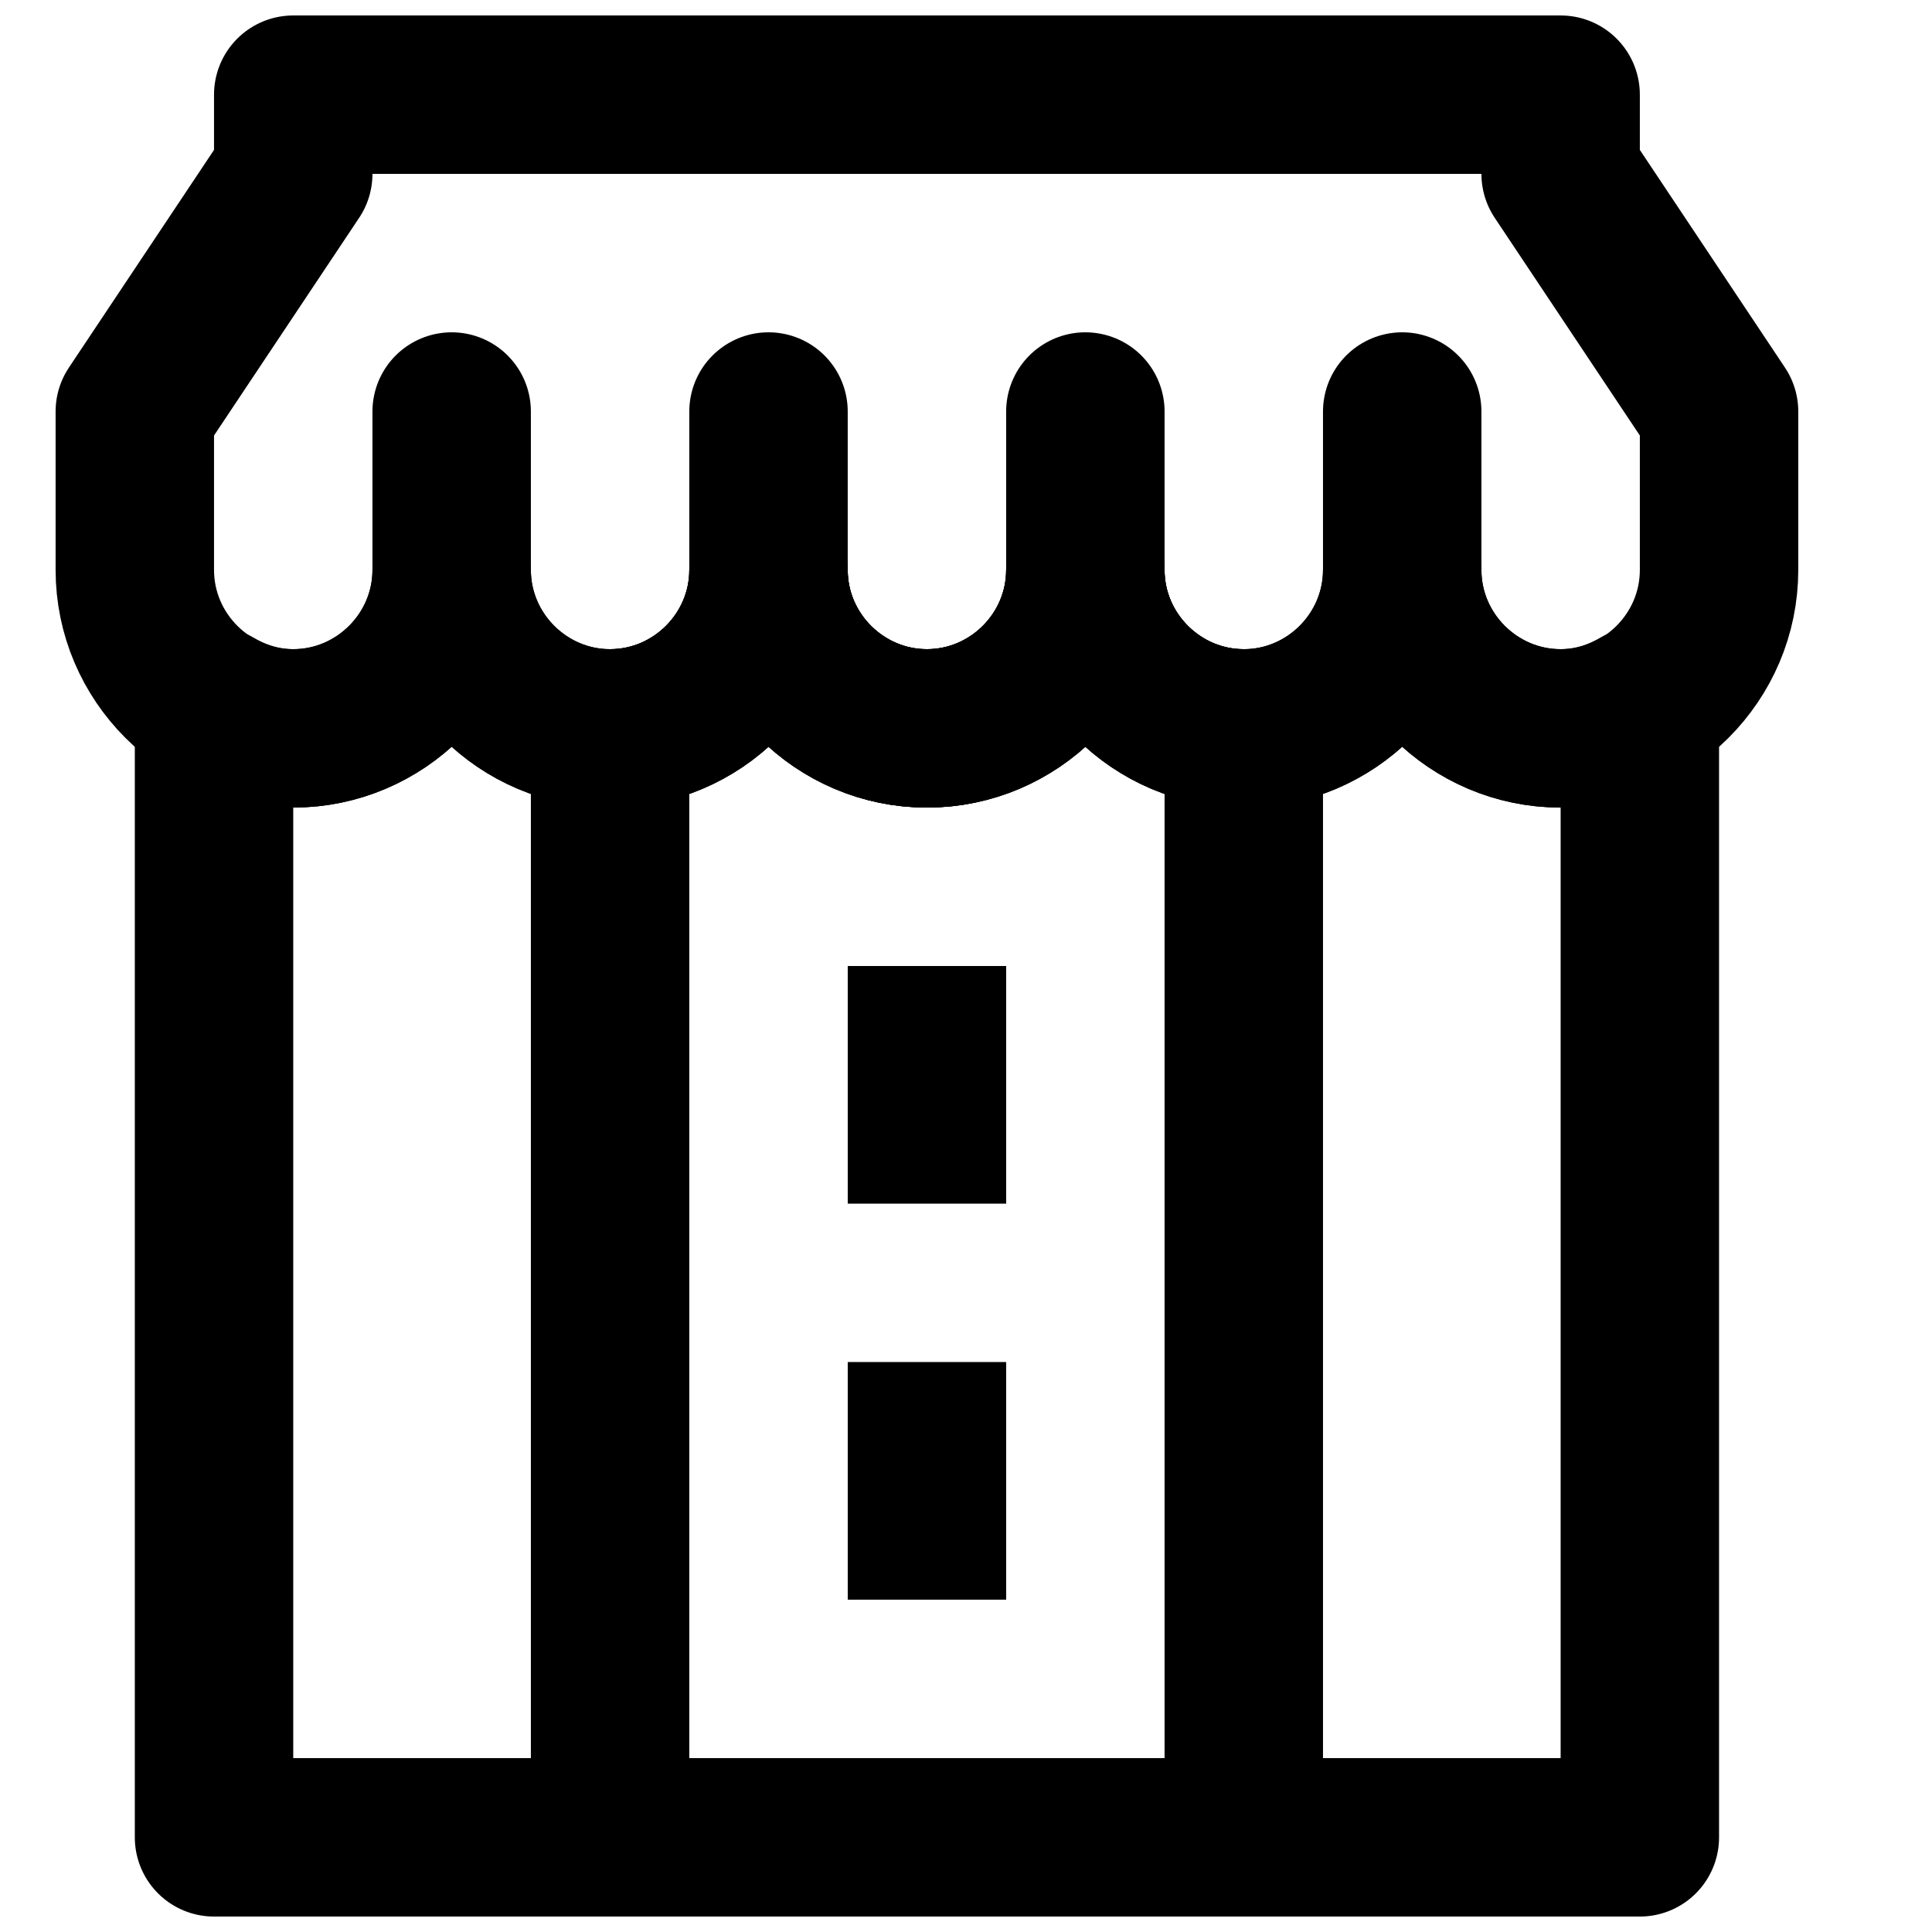 <?xml version="1.0" encoding="UTF-8"?>
<!-- Uploaded to: ICON Repo, www.iconrepo.com, Generator: ICON Repo Mixer Tools -->
<svg width="800px" height="800px" version="1.1" viewBox="144 144 512 512" xmlns="http://www.w3.org/2000/svg">
 <defs>
  <clipPath id="c">
   <path d="m158 148.09h463v210.91h-463z"/>
  </clipPath>
  <clipPath id="b">
   <path d="m179 274h421v377.9h-421z"/>
  </clipPath>
  <clipPath id="a">
   <path d="m284 274h211v377.9h-211z"/>
  </clipPath>
 </defs>
 <g clip-path="url(#c)">
  <path transform="matrix(20.992 0 0 20.992 179.58 169.09)" d="m18.007 5.9074e-6v1l2 3v2c0 1.1-0.9 2-2 2s-2-0.9-2-2v-2 2c0 1.1-0.9 2-2 2s-2-0.9-2-2v-2 2c0 1.1-0.9 2-2 2-1.1 0-2-0.9-2-2v-2 2c0 1.1-0.9 2-2 2-1.1 0-2-0.9-2-2v-2 2c0 1.1-0.9 2-2 2-1.1 0-2-0.9-2-2v-2l2-3v-1zm0 0" fill="none" stroke="#000000" stroke-linecap="round" stroke-linejoin="round" stroke-width="2"/>
 </g>
 <g clip-path="url(#b)">
  <path transform="matrix(20.992 0 0 20.992 179.58 169.09)" d="m18.007 8c-1.1 0-2-0.9-2-2 0 1.1-0.9 2-2 2s-2-0.9-2-2c0 1.1-0.9 2-2 2-1.1 0-2-0.9-2-2 0 1.1-0.9 2-2 2-1.1 0-2-0.9-2-2 0 1.1-0.9 2-2 2-0.365 0-0.704-0.106-1-0.279v14.279h18v-14.279c-0.296 0.173-0.635 0.279-1 0.279zm0 0" fill="none" stroke="#000000" stroke-linecap="round" stroke-linejoin="round" stroke-width="2"/>
 </g>
 <g clip-path="url(#a)">
  <path transform="matrix(20.992 0 0 20.992 179.58 169.09)" d="m12.007 6c0 1.1-0.9 2-2 2-1.1 0-2-0.9-2-2 0 1.1-0.9 2-2 2v14h8v-14c-1.1 0-2-0.9-2-2zm0 0" fill="none" stroke="#000000" stroke-linecap="round" stroke-linejoin="round" stroke-width="2"/>
 </g>
 <path d="m368.66 462.98h41.984v-62.977h-41.984z" fill-rule="evenodd"/>
 <path d="m368.66 567.93h41.984v-62.977h-41.984z" fill-rule="evenodd"/>
</svg>
